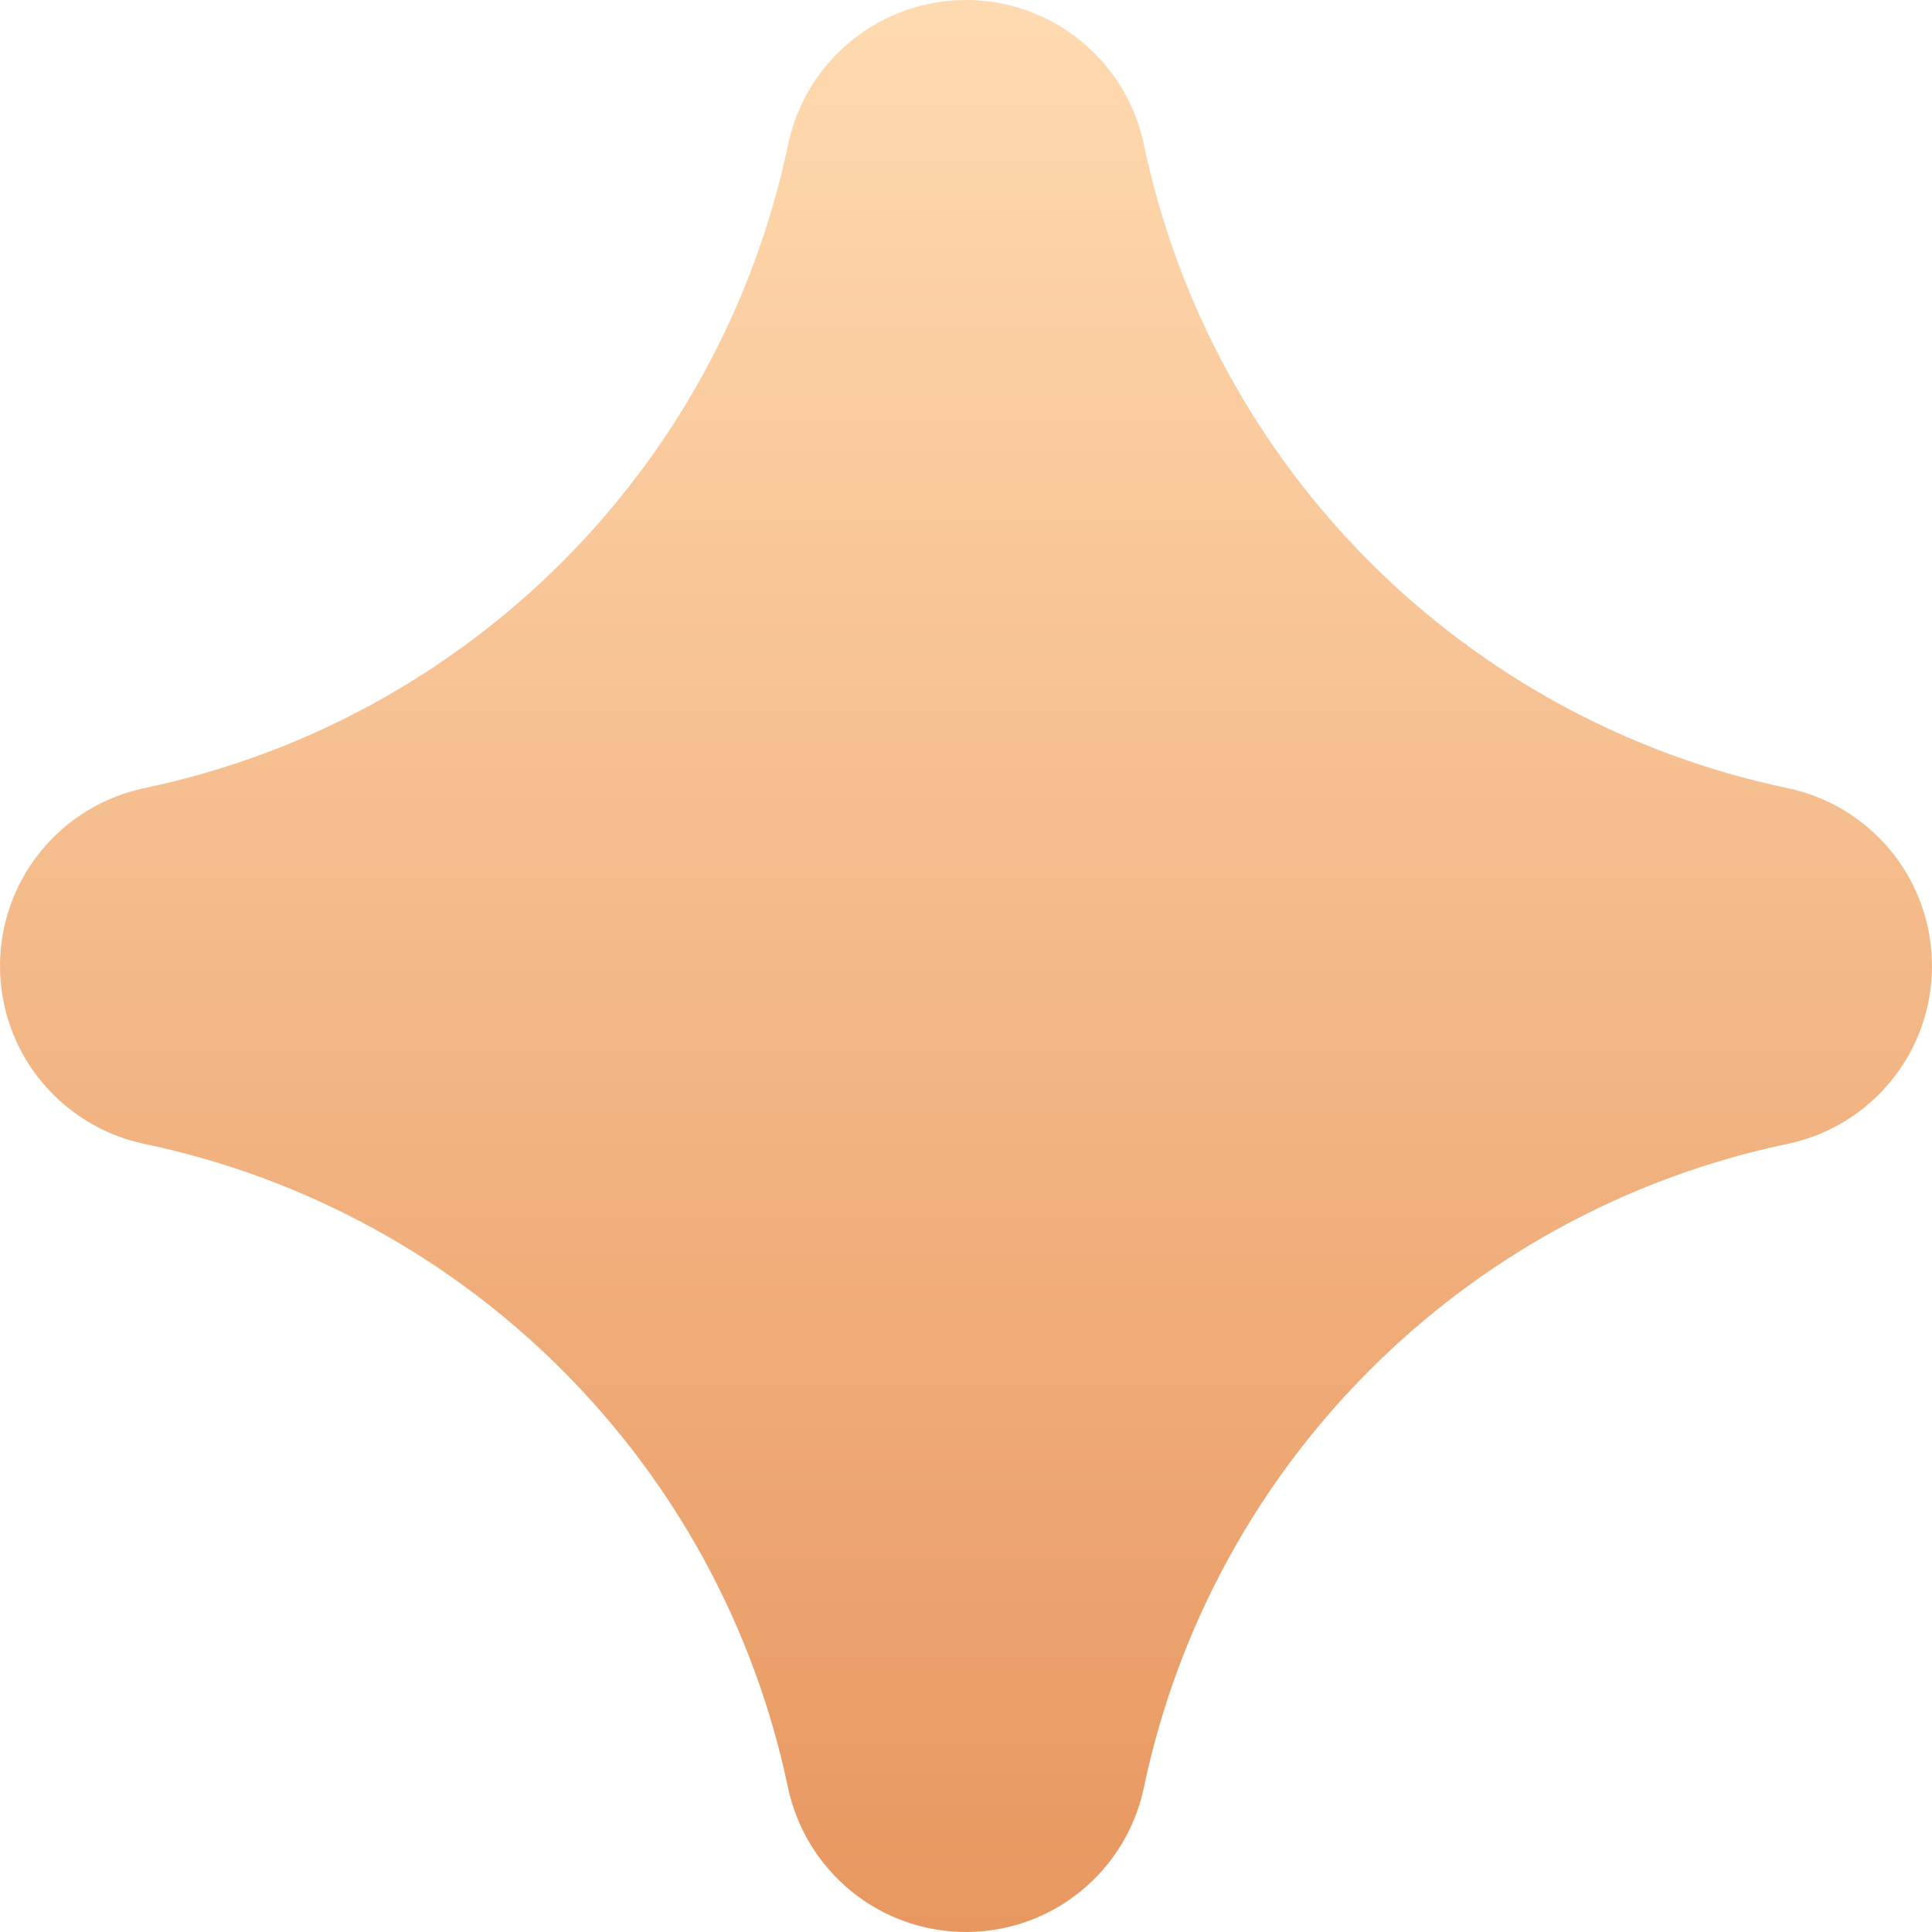 <?xml version="1.0" encoding="UTF-8"?> <svg xmlns="http://www.w3.org/2000/svg" width="12" height="12" viewBox="0 0 12 12" fill="none"><path d="M11.102 4.895C9.095 4.474 7.526 2.905 7.105 0.898C7.052 0.644 6.913 0.416 6.712 0.253C6.511 0.089 6.259 8.05146e-06 6 5.4481e-10C5.741 -8.05037e-06 5.489 0.089 5.288 0.253C5.087 0.416 4.948 0.644 4.895 0.898C4.474 2.905 2.905 4.474 0.897 4.895C0.644 4.948 0.416 5.087 0.253 5.288C0.089 5.489 0 5.741 0 6C0 6.259 0.089 6.511 0.253 6.712C0.416 6.913 0.644 7.052 0.897 7.105C2.905 7.526 4.474 9.095 4.894 11.102C4.948 11.356 5.087 11.584 5.288 11.747C5.489 11.911 5.741 12 6 12C6.259 12 6.511 11.911 6.712 11.747C6.913 11.584 7.052 11.356 7.105 11.102C7.526 9.095 9.095 7.526 11.102 7.105C11.356 7.052 11.584 6.913 11.747 6.712C11.911 6.511 12 6.259 12 6C12 5.741 11.911 5.489 11.747 5.288C11.584 5.087 11.356 4.948 11.102 4.895Z" fill="url(#paint0_linear_0_13733)"></path><defs><linearGradient id="paint0_linear_0_13733" x1="6" y1="0" x2="6" y2="12" gradientUnits="userSpaceOnUse"><stop stop-color="#FFDAB0"></stop><stop offset="1" stop-color="#E89760"></stop></linearGradient></defs></svg> 